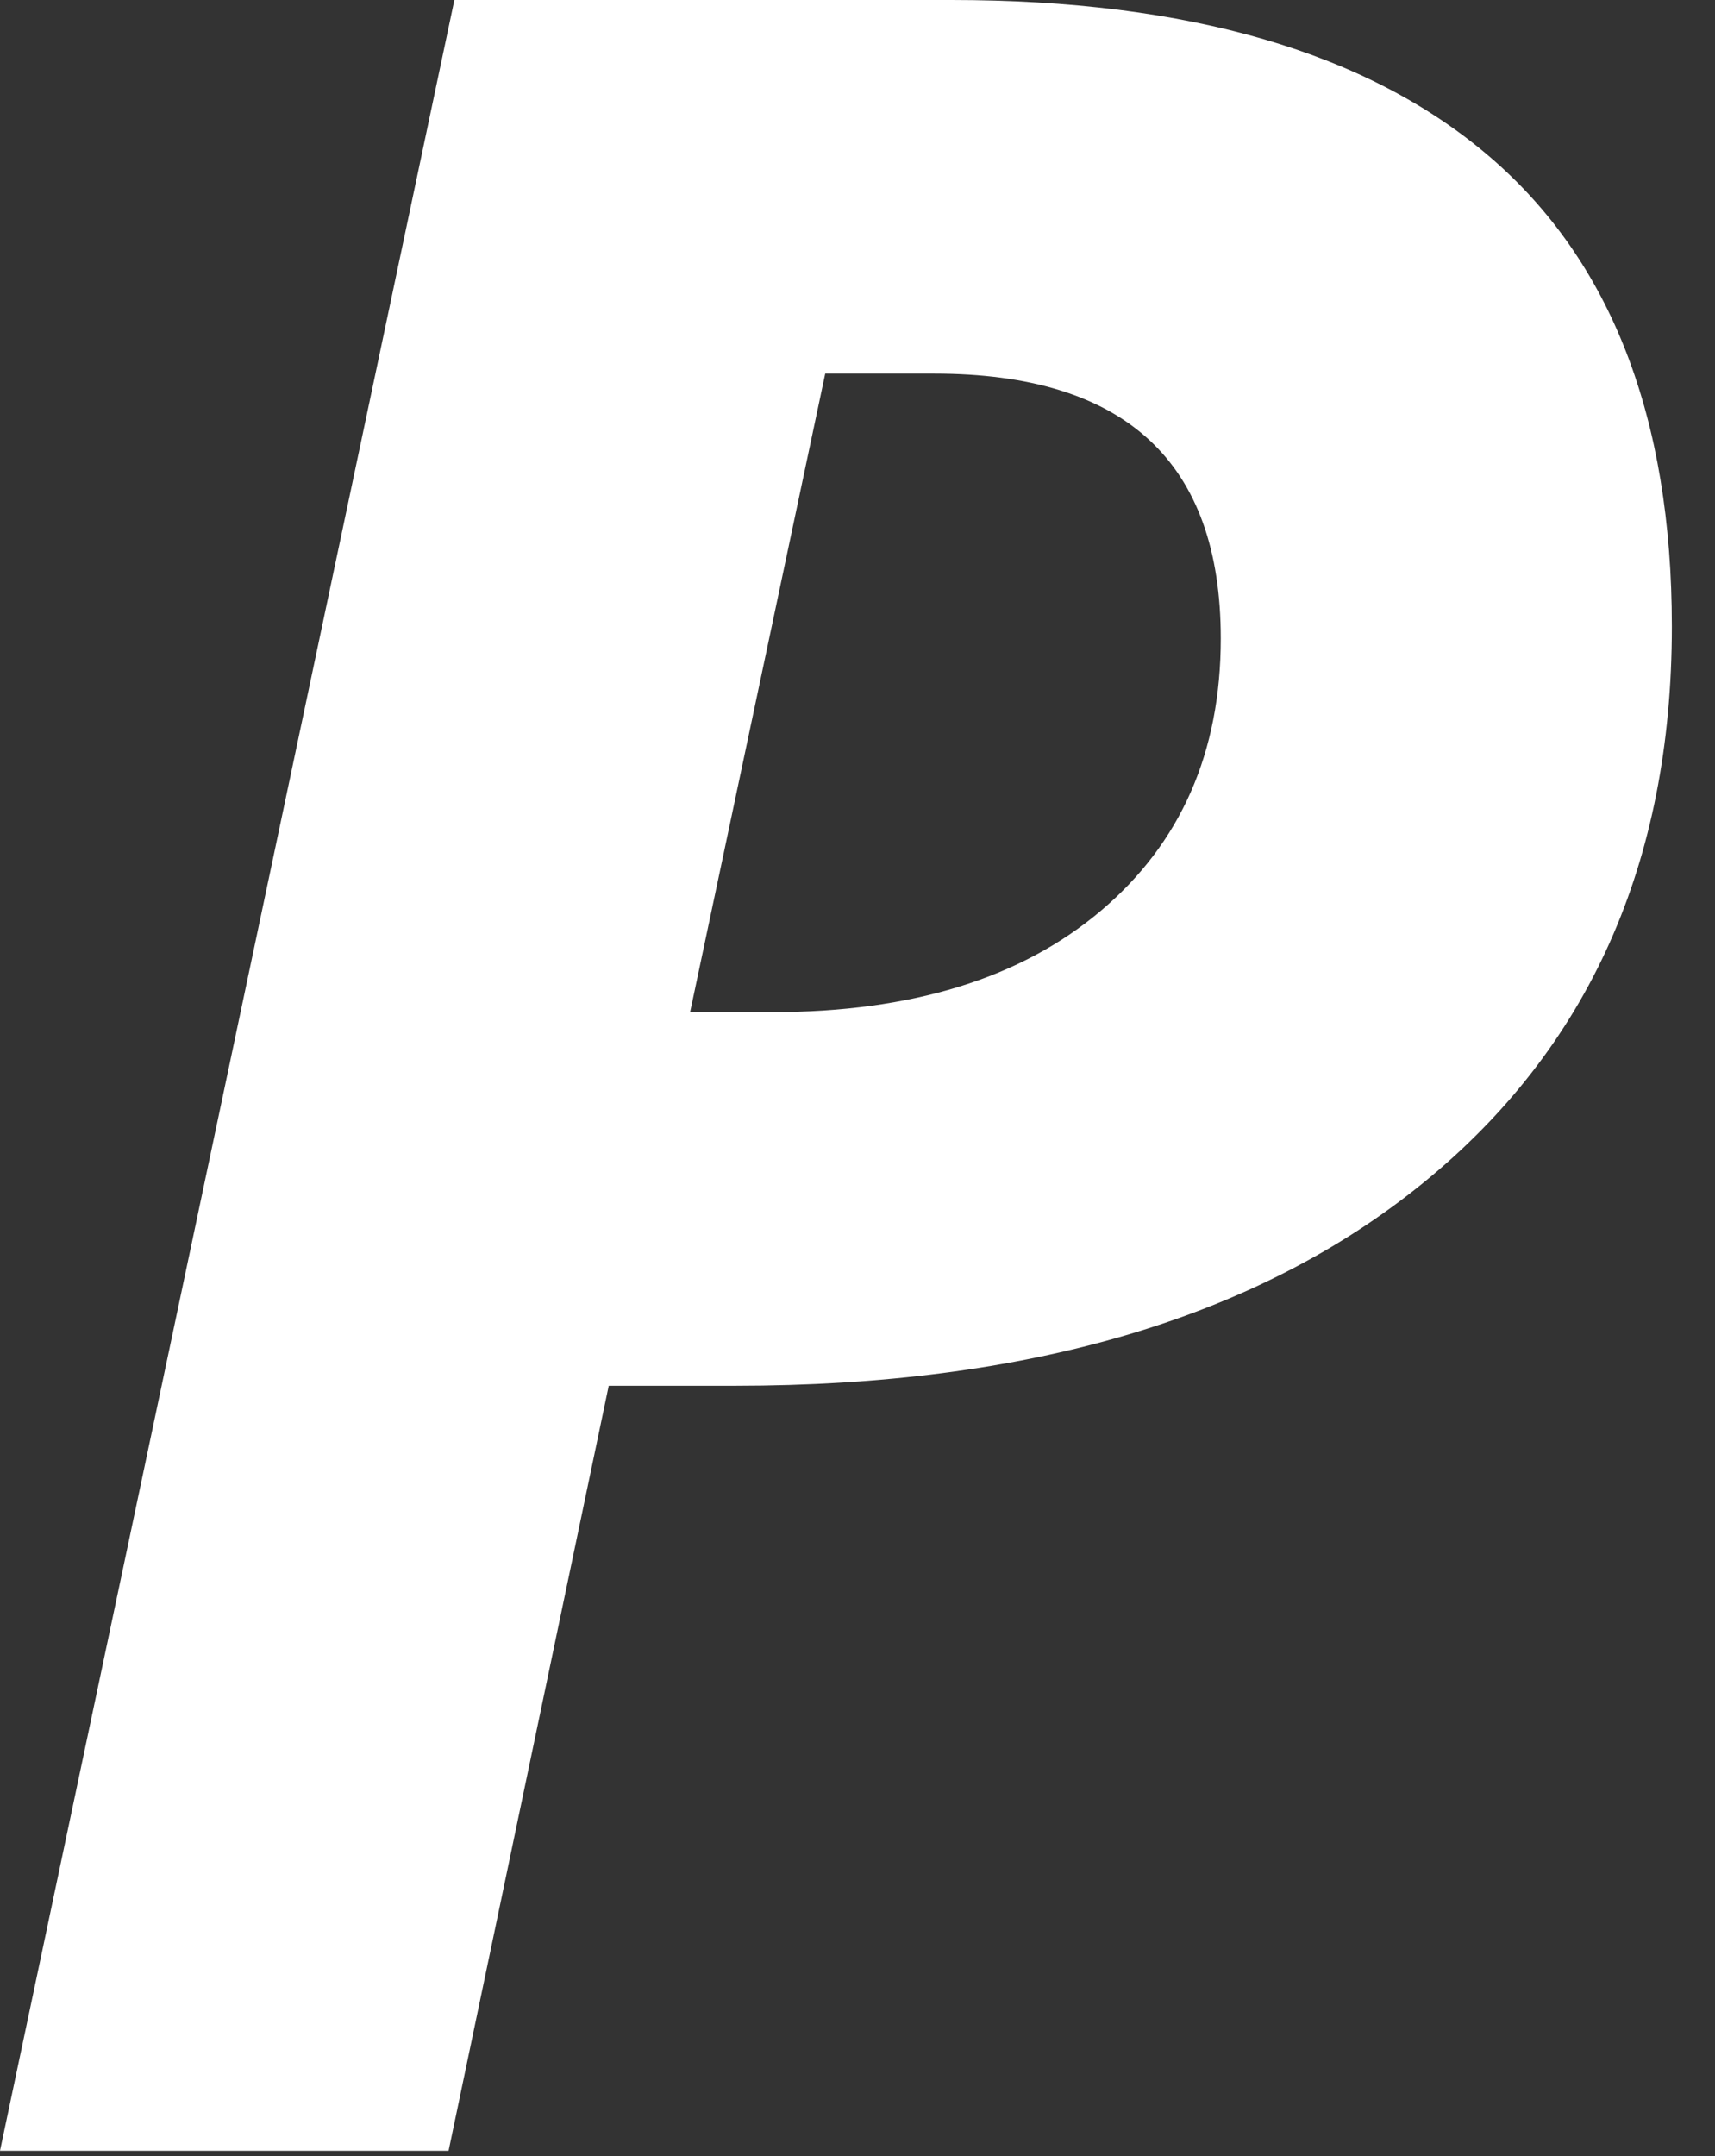 <?xml version="1.0" encoding="utf-8"?>
<svg xmlns="http://www.w3.org/2000/svg" fill="none" height="100%" overflow="visible" preserveAspectRatio="none" style="display: block;" viewBox="0 0 39 49" width="100%">
<rect x="0" y="0" width="39" height="49" fill="#333333" stroke="none"/>
<path d="M38.019 14.24C38.019 19.608 36.128 23.829 32.353 26.893C28.578 29.958 23.367 31.494 16.718 31.494H13.843L10.201 48.881H0L10.333 0H21.632C27.026 0 31.106 1.189 33.873 3.56C36.64 5.93 38.019 9.499 38.019 14.24ZM15.685 23.003H17.56C20.724 23.003 23.218 22.235 25.035 20.699C26.852 19.162 27.761 17.098 27.761 14.512C27.761 10.498 25.588 8.491 21.244 8.491H18.766L15.693 23.003H15.685Z" fill="white" id="Vector"/>
</svg>